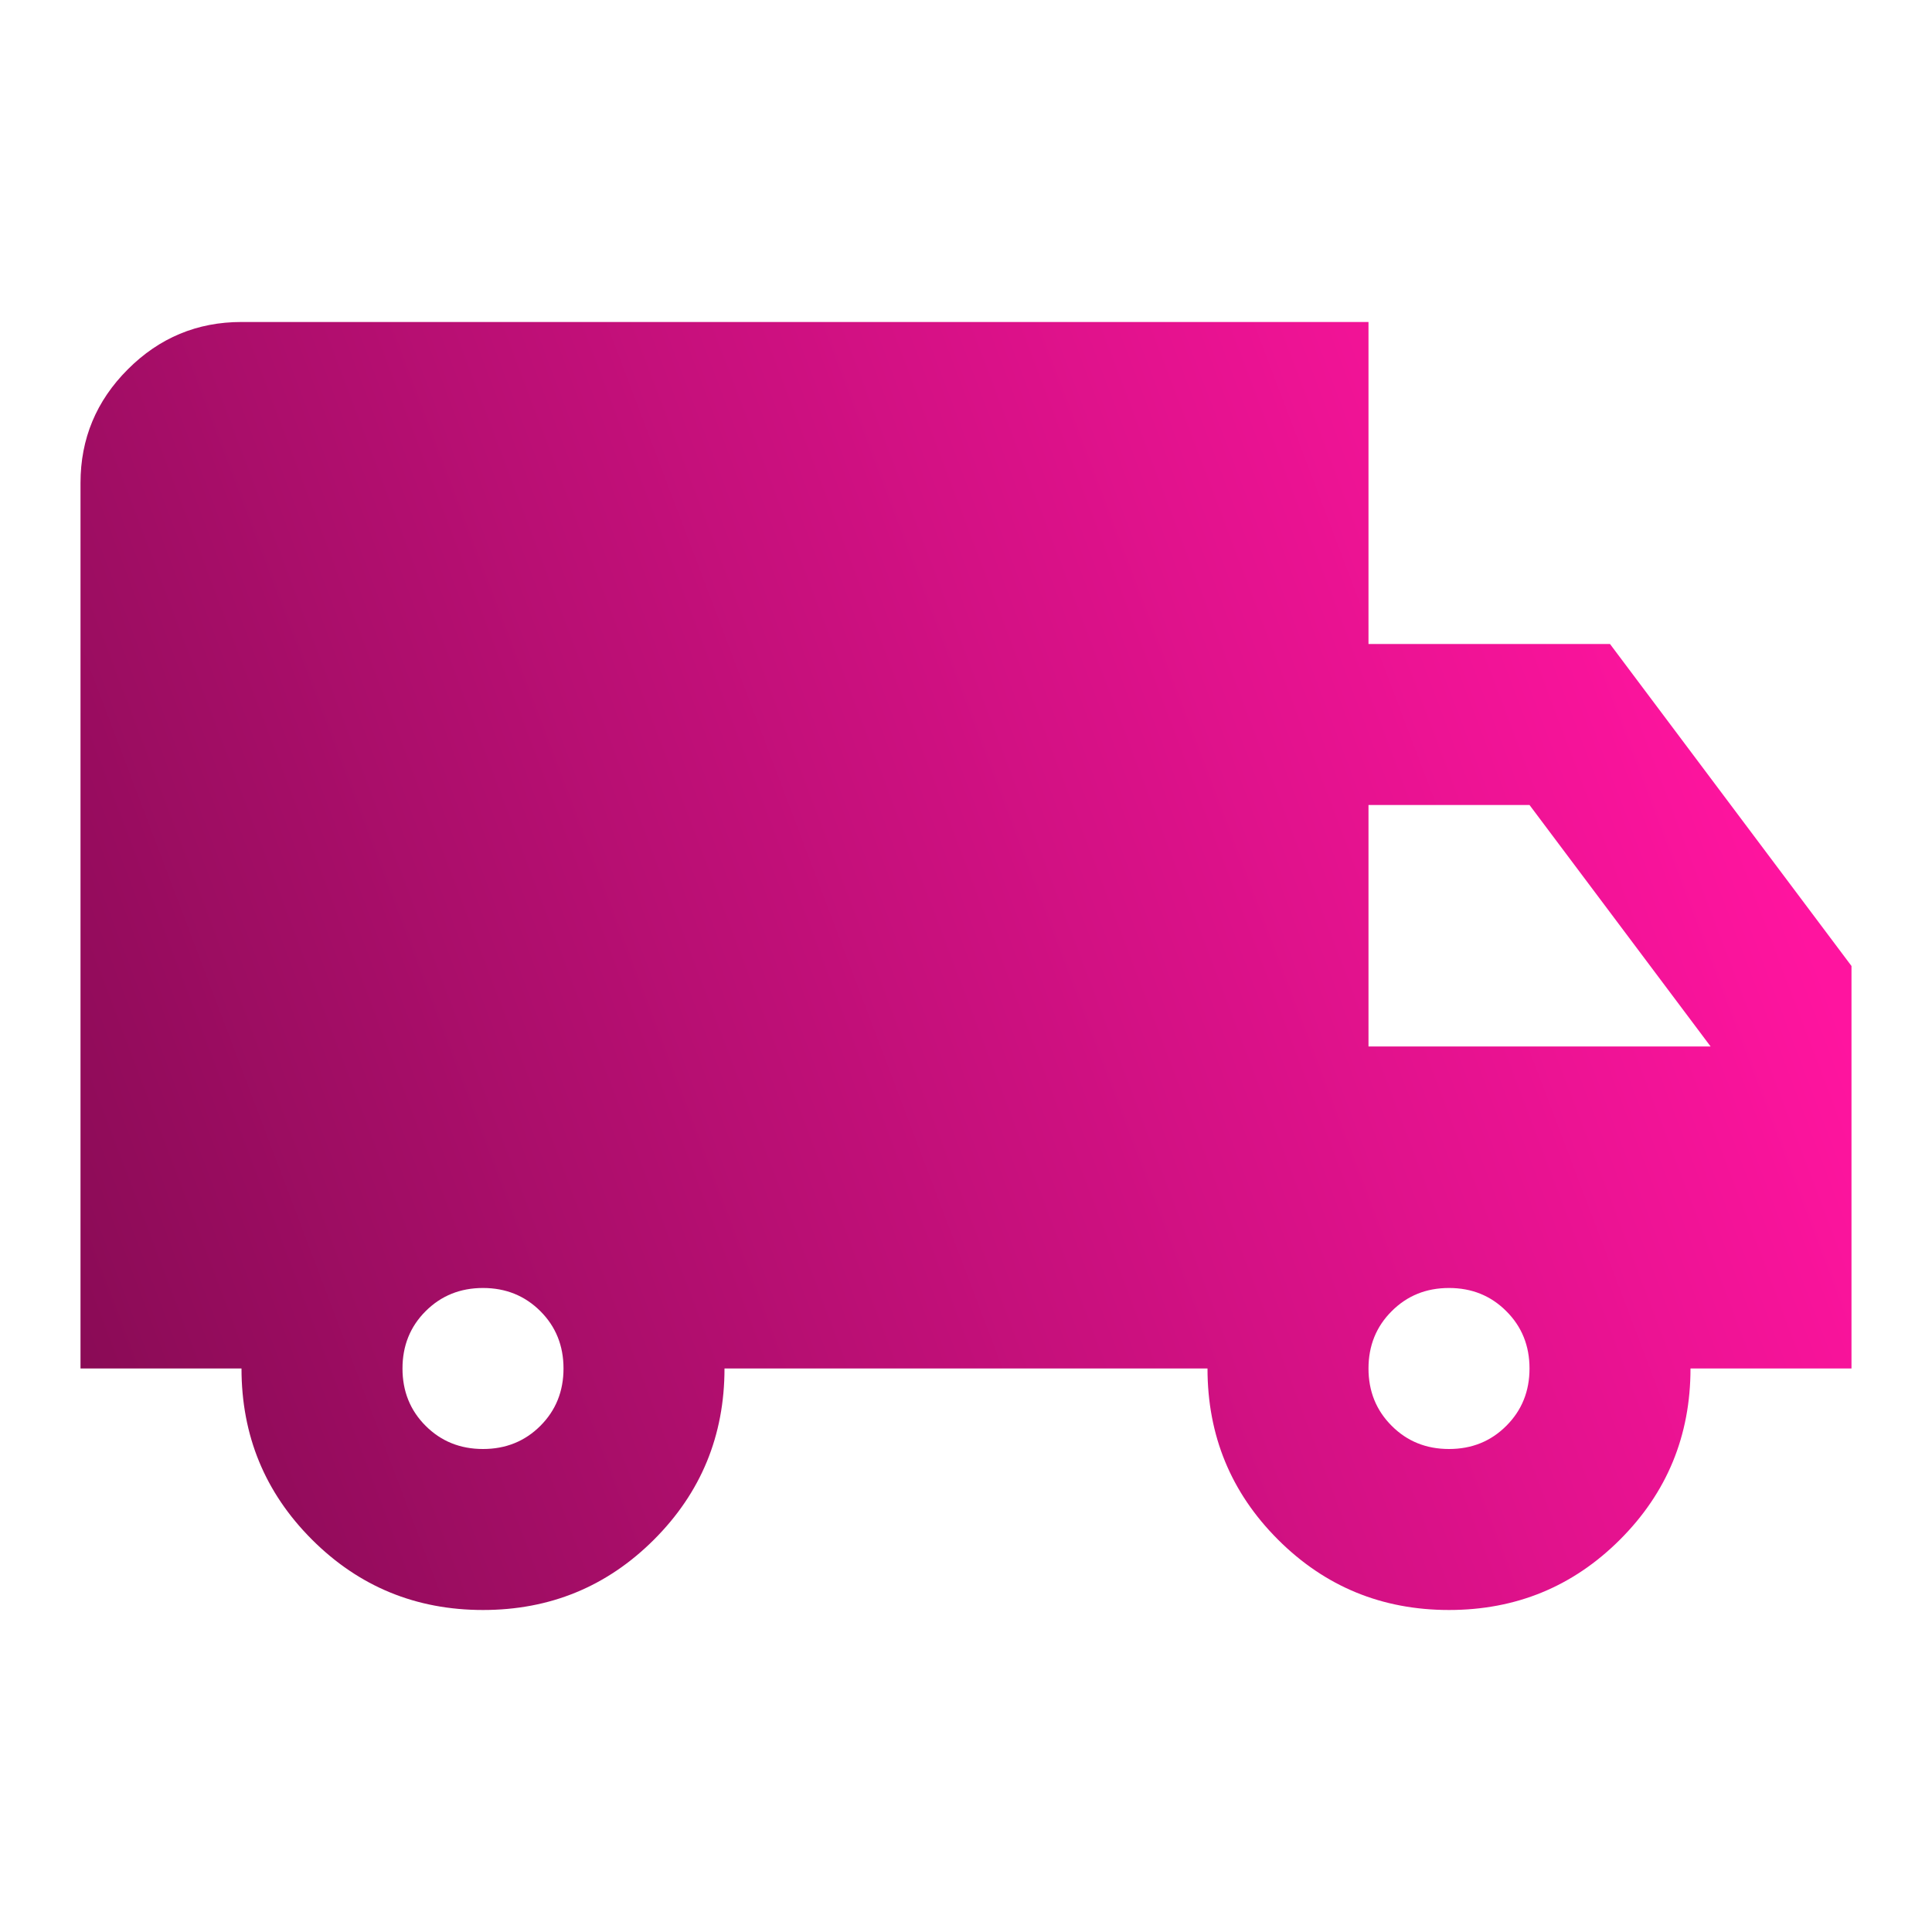 <svg width="85" height="85" viewBox="0 0 85 85" fill="none" xmlns="http://www.w3.org/2000/svg">
<mask id="mask0_10_188" style="mask-type:alpha" maskUnits="userSpaceOnUse" x="0" y="0" width="85" height="85">
<rect width="85" height="85" fill="#D9D9D9"/>
</mask>
<g mask="url(#mask0_10_188)">
<path d="M21.25 70.833C18.299 70.833 15.79 69.8 13.724 67.734C11.658 65.668 10.625 63.16 10.625 60.208H3.542V21.25C3.542 19.302 4.236 17.635 5.624 16.249C7.01 14.861 8.677 14.166 10.625 14.166H60.208V28.333H70.833L81.458 42.5V60.208H74.375C74.375 63.16 73.342 65.668 71.276 67.734C69.21 69.8 66.701 70.833 63.75 70.833C60.799 70.833 58.29 69.8 56.224 67.734C54.158 65.668 53.125 63.16 53.125 60.208H31.875C31.875 63.16 30.842 65.668 28.776 67.734C26.71 69.8 24.201 70.833 21.25 70.833ZM21.25 63.75C22.253 63.75 23.095 63.41 23.775 62.73C24.453 62.052 24.792 61.212 24.792 60.208C24.792 59.205 24.453 58.364 23.775 57.687C23.095 57.007 22.253 56.666 21.25 56.666C20.247 56.666 19.405 57.007 18.725 57.687C18.047 58.364 17.708 59.205 17.708 60.208C17.708 61.212 18.047 62.052 18.725 62.73C19.405 63.41 20.247 63.75 21.25 63.75ZM63.75 63.75C64.754 63.75 65.594 63.41 66.272 62.73C66.952 62.052 67.292 61.212 67.292 60.208C67.292 59.205 66.952 58.364 66.272 57.687C65.594 57.007 64.754 56.666 63.75 56.666C62.746 56.666 61.906 57.007 61.228 57.687C60.548 58.364 60.208 59.205 60.208 60.208C60.208 61.212 60.548 62.052 61.228 62.73C61.906 63.41 62.746 63.75 63.75 63.75ZM60.208 46.041H75.26L67.292 35.416H60.208V46.041Z" fill="url(#paint0_linear_10_188)"/>
</g>
<defs>
<linearGradient id="paint0_linear_10_188" x1="56.992" y1="-18.526" x2="-17.714" y2="9.784" gradientUnits="userSpaceOnUse">
<stop stop-color="#FF149F"/>
<stop offset="1" stop-color="#870B54"/>
</linearGradient>
</defs>
</svg>
